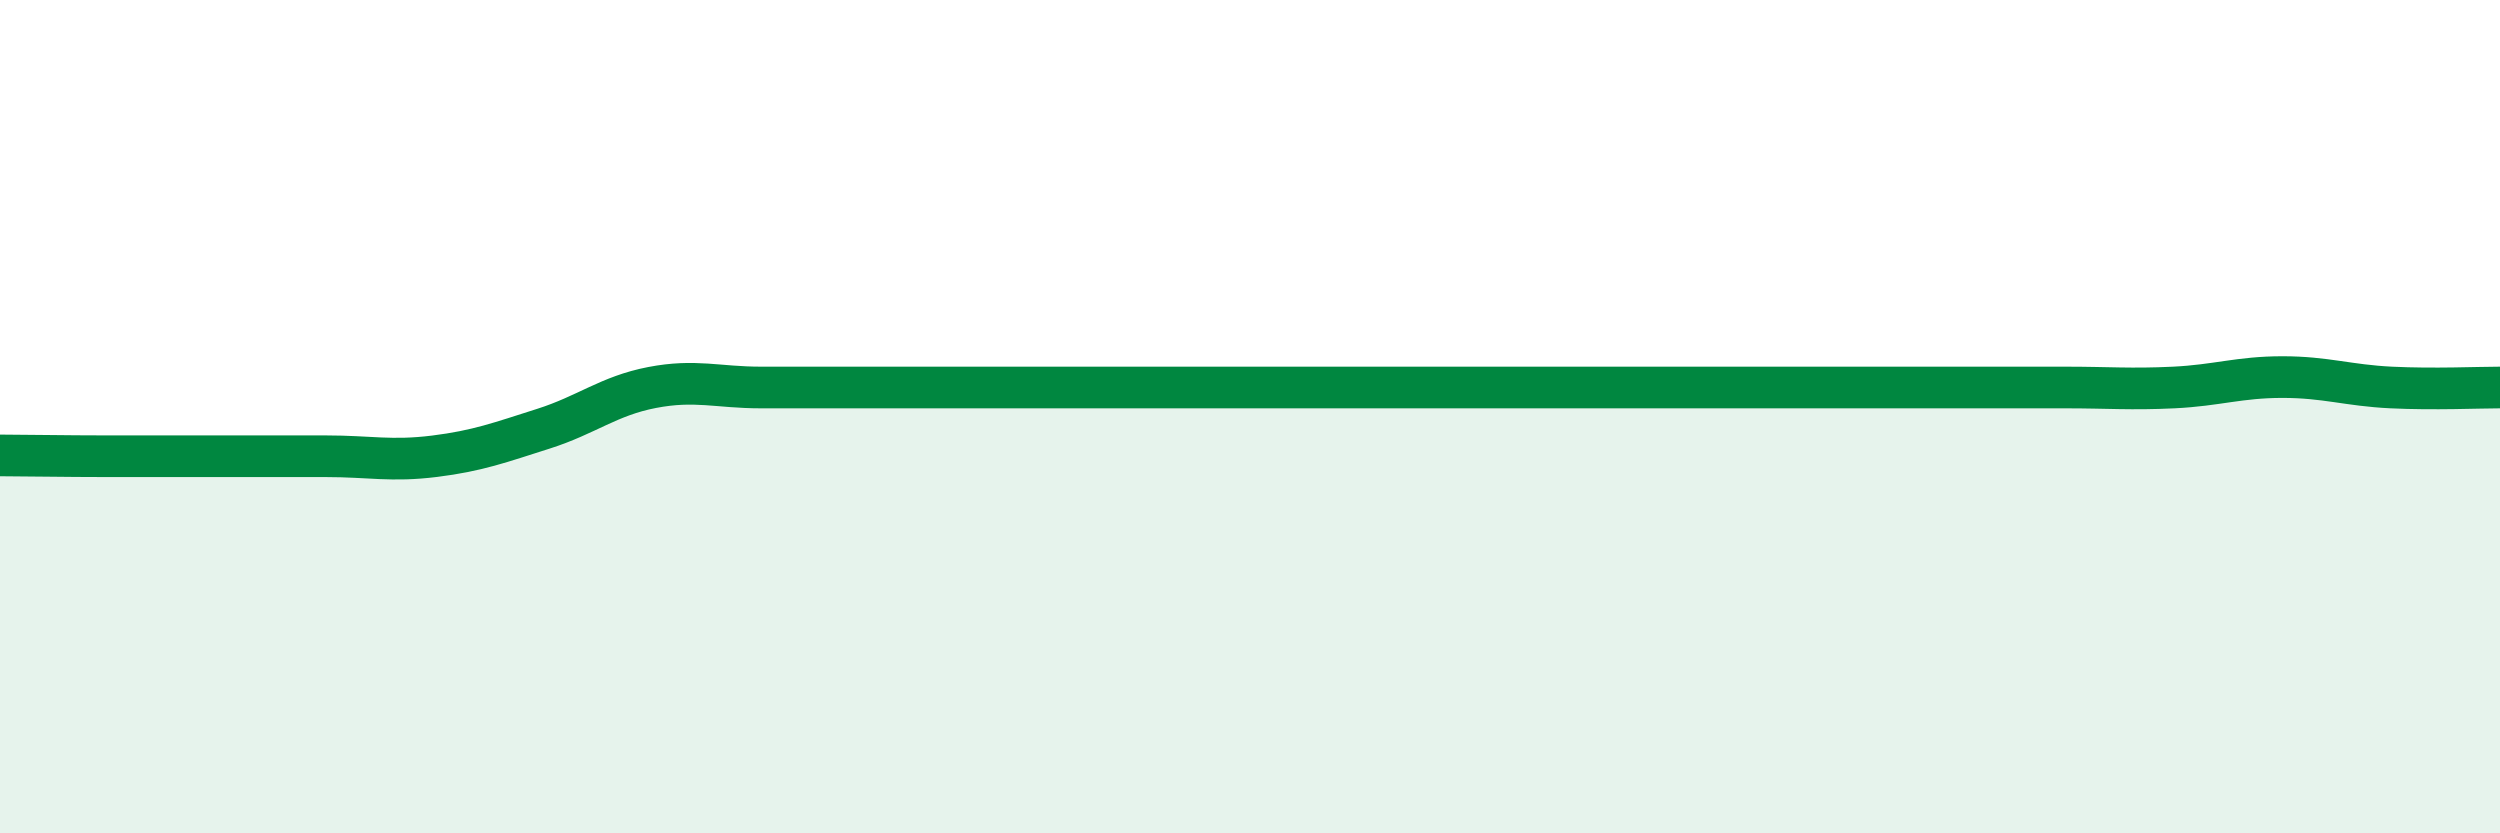 
    <svg width="60" height="20" viewBox="0 0 60 20" xmlns="http://www.w3.org/2000/svg">
      <path
        d="M 0,10.93 C 0.52,10.93 1.57,10.95 2.61,10.95 C 3.65,10.95 4.18,10.95 5.22,10.95 C 6.26,10.95 6.79,10.95 7.83,10.95 C 8.87,10.95 9.39,11.08 10.43,10.95 C 11.47,10.82 12,10.62 13.04,10.29 C 14.08,9.96 14.61,9.5 15.65,9.3 C 16.69,9.1 17.22,9.3 18.26,9.3 C 19.3,9.3 19.83,9.3 20.87,9.3 C 21.91,9.3 22.44,9.3 23.48,9.3 C 24.52,9.3 25.05,9.3 26.09,9.3 C 27.13,9.3 27.66,9.3 28.7,9.3 C 29.74,9.3 30.26,9.3 31.3,9.3 C 32.34,9.3 32.87,9.3 33.91,9.3 C 34.95,9.3 35.48,9.3 36.52,9.3 C 37.56,9.3 38.09,9.3 39.13,9.3 C 40.17,9.3 40.7,9.3 41.74,9.3 C 42.78,9.3 43.31,9.3 44.35,9.3 C 45.39,9.3 45.92,9.3 46.96,9.3 C 48,9.3 48.53,9.3 49.57,9.3 C 50.61,9.3 51.13,9.35 52.17,9.3 C 53.21,9.25 53.74,9.05 54.78,9.05 C 55.82,9.05 56.35,9.25 57.39,9.3 C 58.43,9.35 59.48,9.3 60,9.3L60 20L0 20Z"
        fill="#008740"
        opacity="0.1"
        stroke-linecap="round"
        stroke-linejoin="round"
      />
      <path
        d="M 0,10.93 C 0.52,10.93 1.57,10.95 2.61,10.95 C 3.65,10.95 4.18,10.95 5.22,10.95 C 6.26,10.95 6.79,10.95 7.83,10.95 C 8.87,10.95 9.39,11.08 10.43,10.95 C 11.47,10.82 12,10.62 13.04,10.29 C 14.08,9.96 14.61,9.5 15.65,9.3 C 16.69,9.1 17.22,9.3 18.26,9.3 C 19.3,9.3 19.83,9.3 20.87,9.3 C 21.91,9.3 22.44,9.3 23.48,9.3 C 24.52,9.3 25.05,9.3 26.09,9.3 C 27.13,9.3 27.66,9.3 28.7,9.3 C 29.74,9.3 30.26,9.3 31.3,9.3 C 32.34,9.3 32.87,9.3 33.91,9.3 C 34.95,9.3 35.48,9.3 36.52,9.3 C 37.56,9.3 38.09,9.3 39.13,9.3 C 40.17,9.3 40.7,9.3 41.74,9.3 C 42.78,9.3 43.31,9.3 44.35,9.3 C 45.39,9.3 45.92,9.3 46.96,9.3 C 48,9.3 48.53,9.3 49.57,9.3 C 50.61,9.3 51.13,9.35 52.17,9.3 C 53.21,9.25 53.74,9.05 54.78,9.05 C 55.82,9.05 56.35,9.25 57.39,9.3 C 58.43,9.35 59.48,9.3 60,9.3"
        stroke="#008740"
        stroke-width="1"
        fill="none"
        stroke-linecap="round"
        stroke-linejoin="round"
      />
    </svg>
  